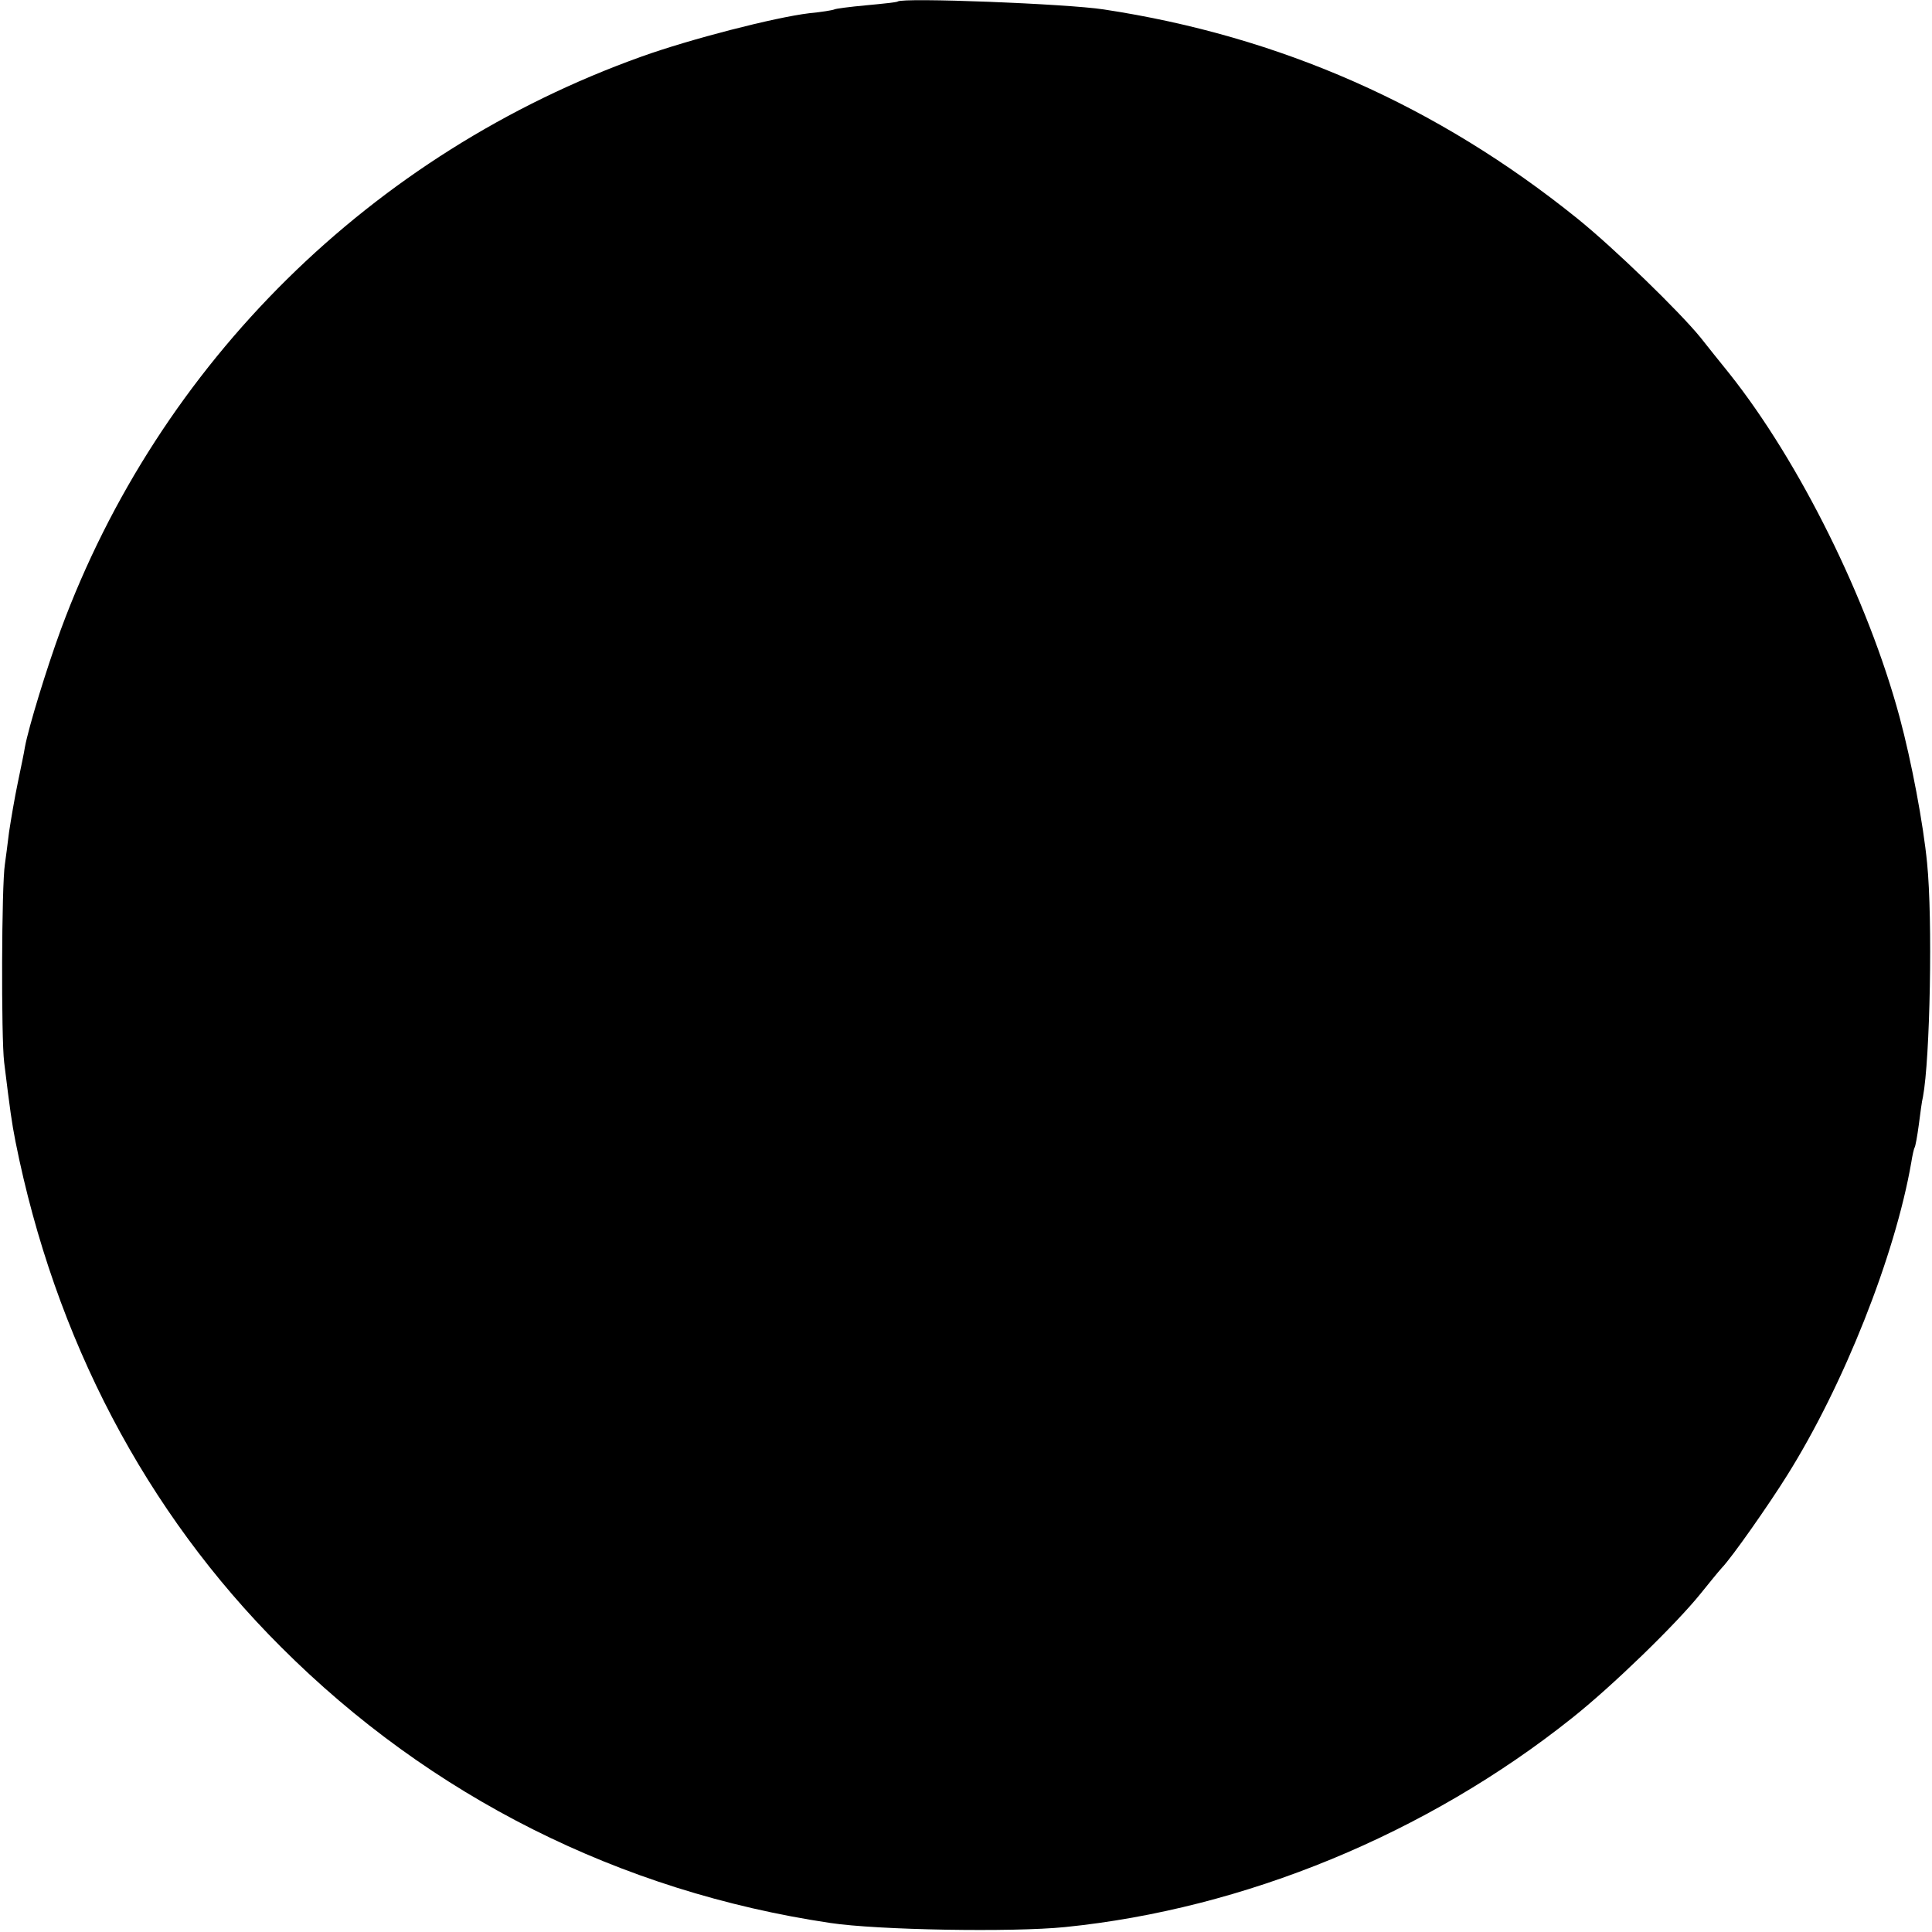 <?xml version="1.0" standalone="no"?>
<!DOCTYPE svg PUBLIC "-//W3C//DTD SVG 20010904//EN"
 "http://www.w3.org/TR/2001/REC-SVG-20010904/DTD/svg10.dtd">
<svg version="1.0" xmlns="http://www.w3.org/2000/svg"
 width="512pt" height="512pt" viewBox="0 0 512 512"
 preserveAspectRatio="xMidYMid meet">
<g transform="translate(0,512) scale(0.1,-0.1)"
fill="#000000" stroke="none">
<path d="M2379 5116 c-2 -2 -40 -6 -83 -10 -44 -4 -82 -9 -85 -11 -4 -2 -34
-7 -66 -10 -92 -11 -317 -69 -445 -115 -715 -256 -1278 -812 -1539 -1519 -37
-101 -85 -257 -95 -311 -2 -14 -11 -56 -19 -95 -8 -38 -18 -97 -23 -130 -4
-33 -9 -71 -11 -85 -9 -57 -10 -460 -2 -525 16 -130 20 -159 30 -210 104 -522
345 -982 704 -1340 396 -396 898 -648 1455 -731 125 -19 483 -25 622 -11 476
48 959 247 1344 554 106 84 275 248 341 330 21 26 46 57 56 68 27 28 125 168
173 245 150 239 286 582 329 829 3 19 7 37 9 40 2 3 7 30 11 60 4 30 8 63 11
74 19 101 26 471 11 620 -10 103 -41 268 -73 387 -84 311 -265 676 -451 910
-24 30 -59 73 -76 95 -56 69 -229 237 -327 316 -371 299 -787 483 -1255 554
-97 15 -534 32 -546 21z"/>
</g>
</svg>
